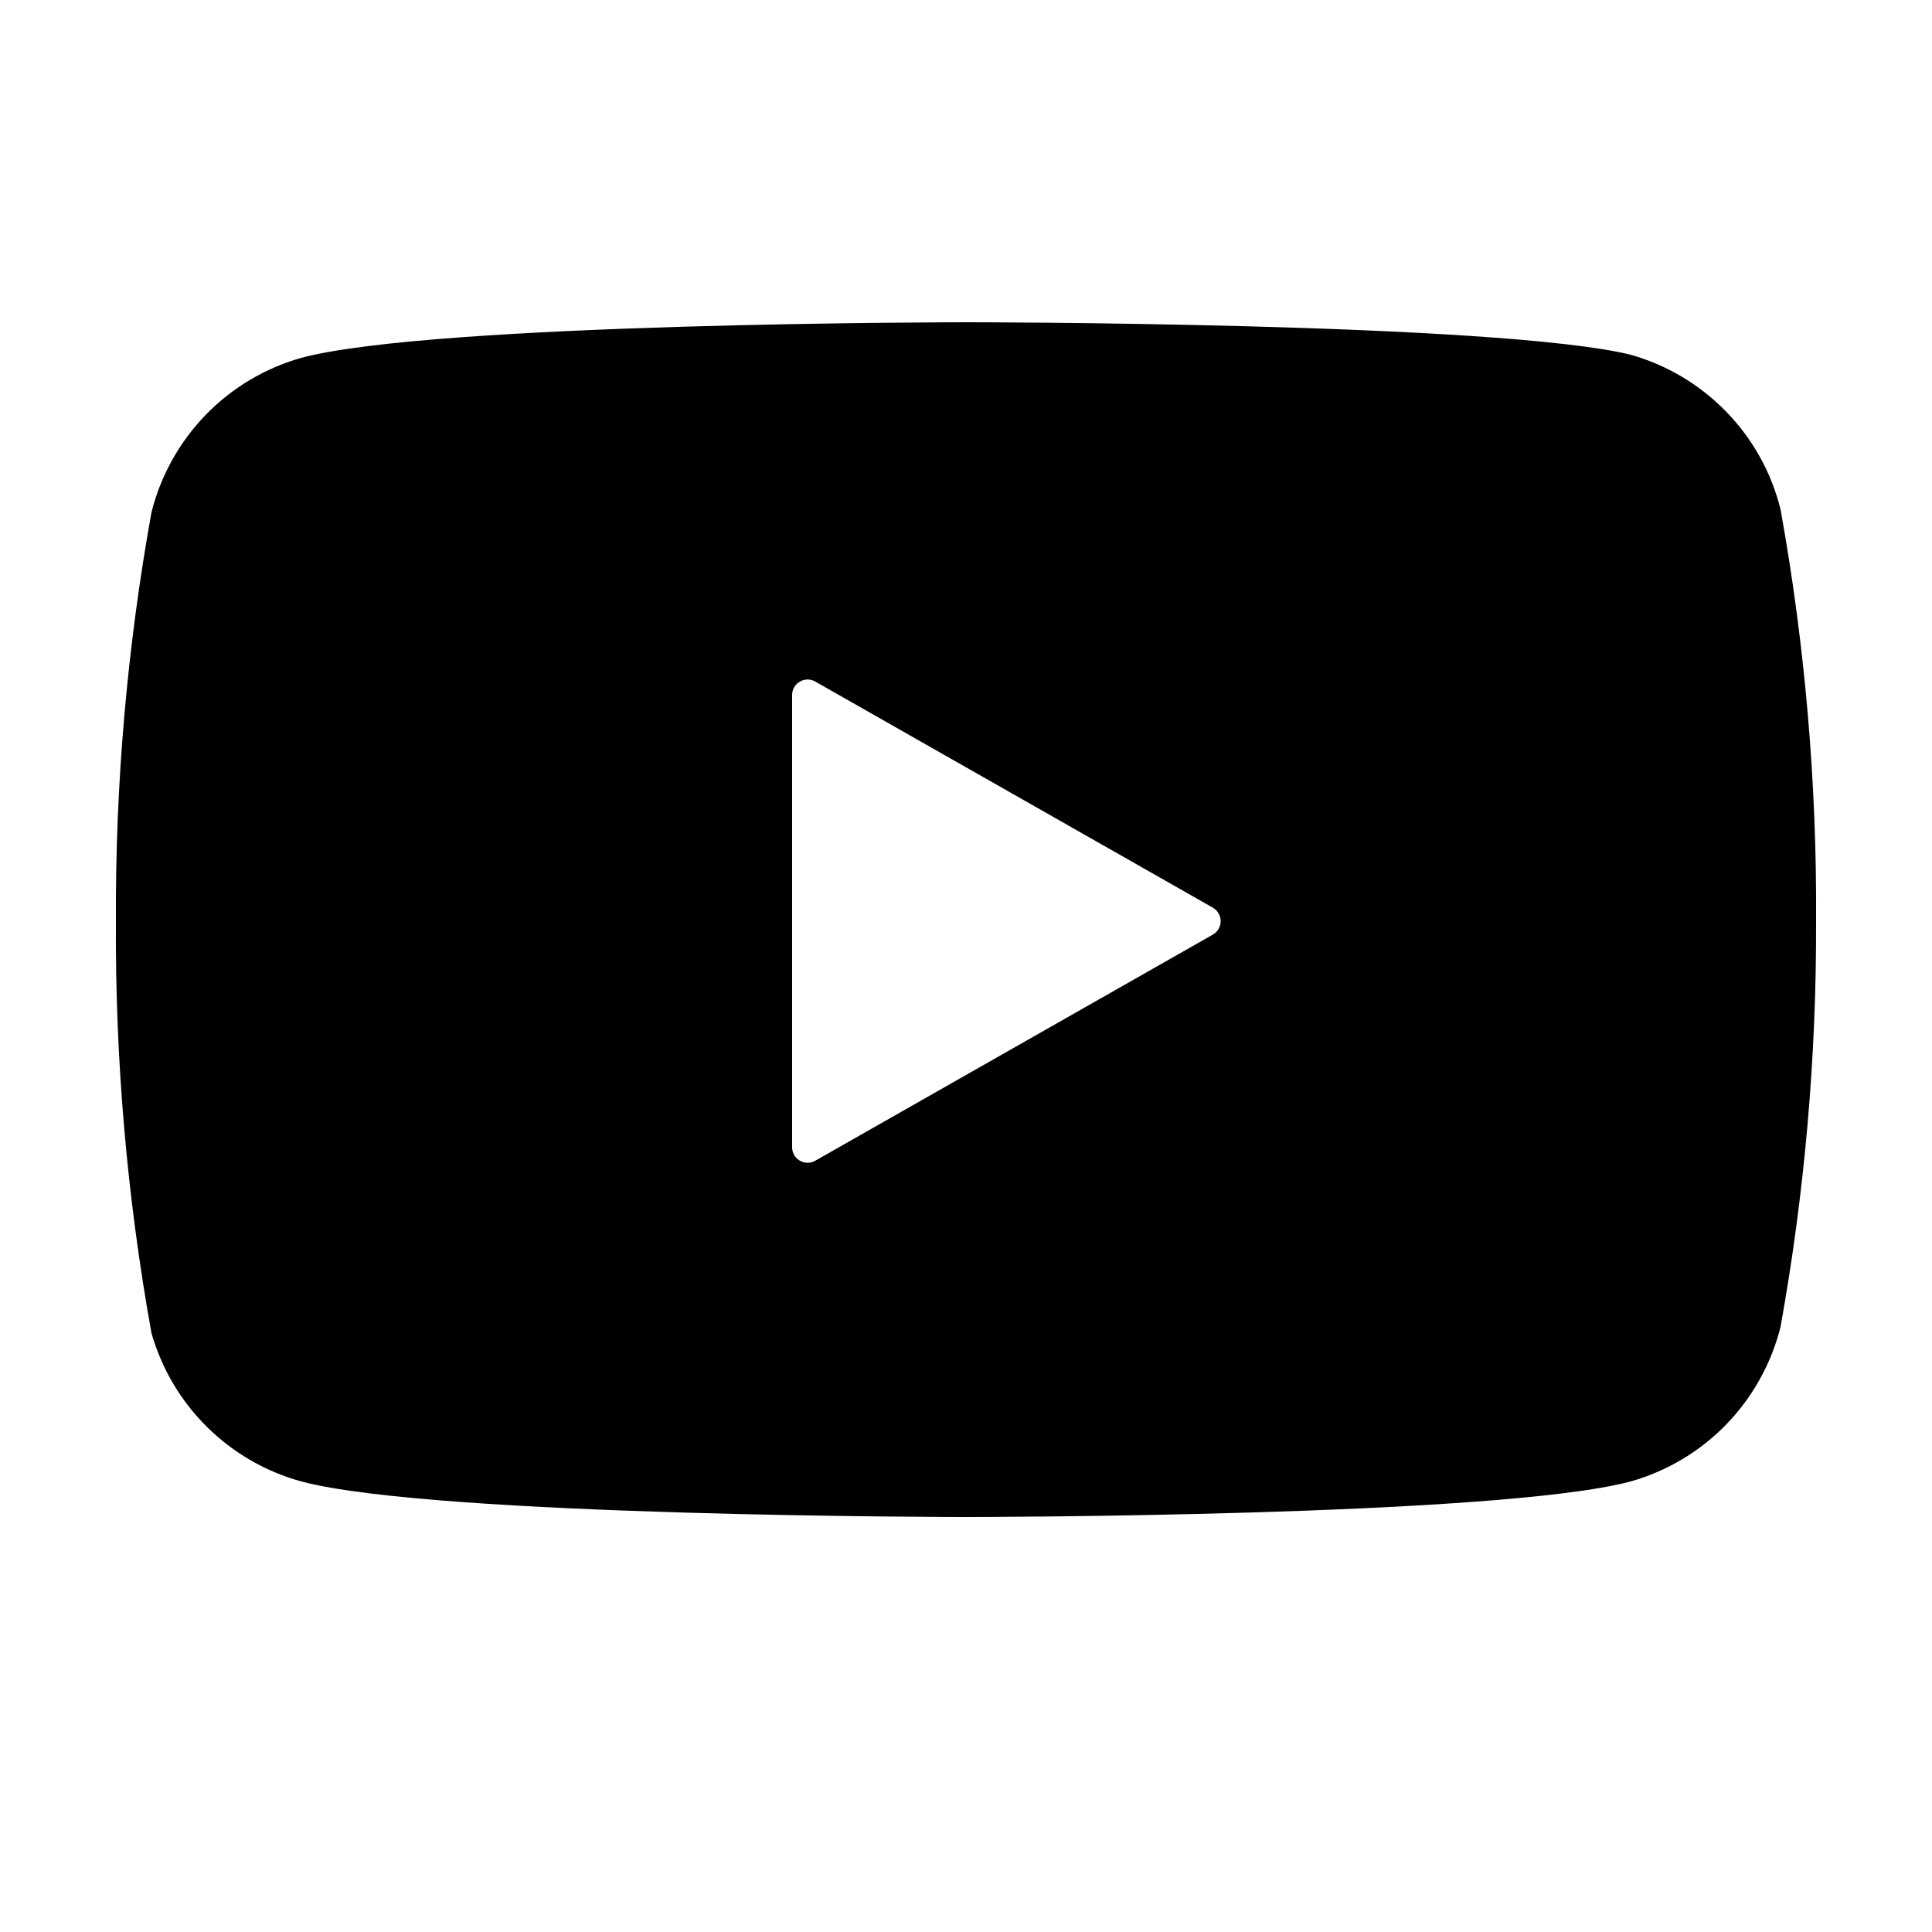 <svg xmlns="http://www.w3.org/2000/svg" viewBox="0 0 25 25" width="25">
    <path fill-rule="evenodd" clip-rule="evenodd" d="M22.339 5.329c.341.351.583.786.701 1.261.317 1.759.471 3.543.46 5.33.006 1.76-.148 3.518-.46 5.25-.119.475-.361.909-.701 1.261-.341.351-.768.606-1.239.739-1.72.46-8.6.46-8.6.46s-6.88 0-8.6-.46c-.461-.126-.882-.369-1.222-.706-.34-.336-.587-.755-.718-1.214-.317-1.759-.471-3.543-.46-5.33-.009-1.774.145-3.544.46-5.29.119-.475.361-.909.701-1.261.341-.351.768-.606 1.239-.739 1.72-.46 8.6-.46 8.6-.46s6.88 0 8.6.42c.471.133.898.388 1.239.739Zm-6.645 6.417c.135.077.135.271 0 .348l-5.145 2.926c-.133.076-.299-.021-.299-.174V8.993c0-.153.166-.25.299-.174l5.145 2.926Z"/>
</svg>
